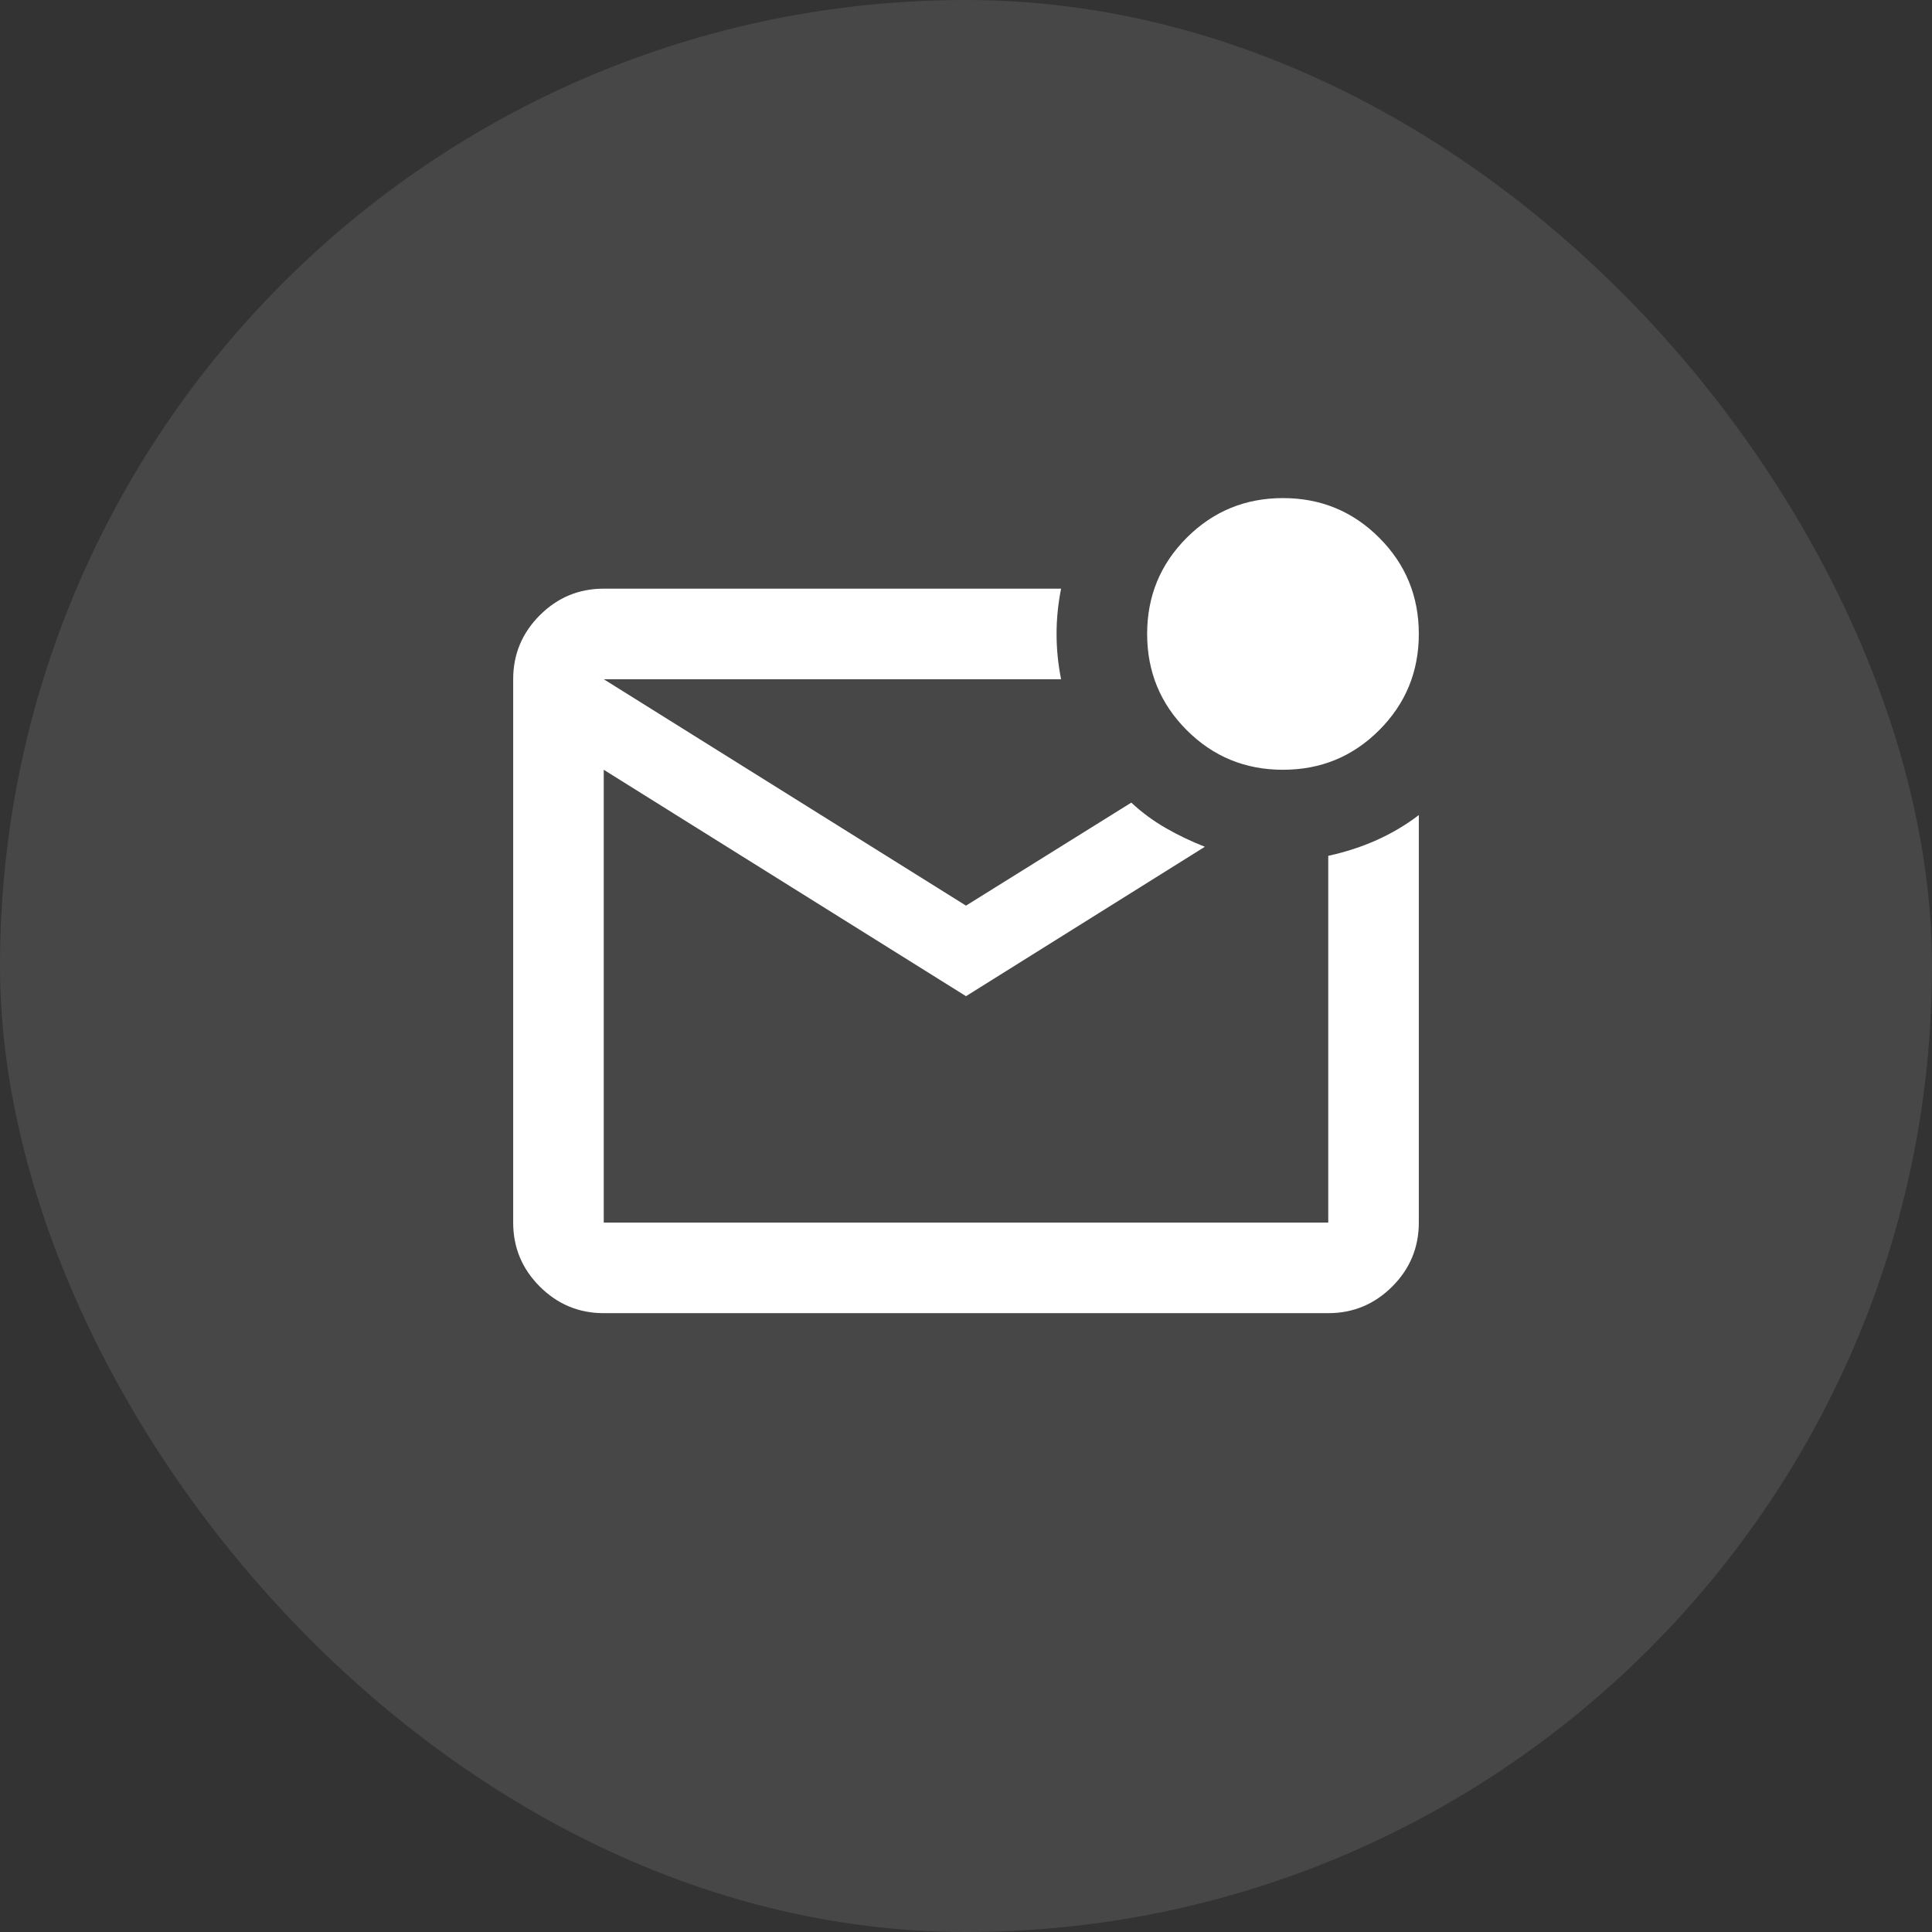 <svg xmlns="http://www.w3.org/2000/svg" width="74" height="74" viewBox="0 0 74 74" fill="none">
<rect x="0" y="0" width="74" height="74" fill="#333333" stroke="none"/>
<rect width="74" height="74" rx="37" fill="white" fill-opacity="0.1"/>
<mask id="mask0_6095_13555" style="mask-type:alpha" maskUnits="userSpaceOnUse" x="9" y="9" width="56" height="56">
<rect x="9.25" y="9.25" width="55.5" height="55.5" fill="#D9D9D9"/>
</mask>
<g mask="url(#mask0_6095_13555)">
<path d="M23.125 50.297C22.171 50.297 21.355 49.957 20.675 49.278C19.996 48.599 19.656 47.782 19.656 46.828V26.016C19.656 25.062 19.996 24.245 20.675 23.566C21.355 22.887 22.171 22.547 23.125 22.547H40.642C40.527 23.125 40.469 23.703 40.469 24.281C40.469 24.859 40.527 25.438 40.642 26.016H23.125L37 34.688L43.331 30.742C43.735 31.118 44.176 31.443 44.653 31.717C45.13 31.992 45.629 32.23 46.149 32.433L37 38.156L23.125 29.484V46.828H50.875V32.78C51.54 32.635 52.161 32.433 52.739 32.173C53.318 31.913 53.852 31.595 54.344 31.219V46.828C54.344 47.782 54.004 48.599 53.325 49.278C52.645 49.957 51.829 50.297 50.875 50.297H23.125ZM49.141 29.484C47.695 29.484 46.467 28.979 45.455 27.967C44.443 26.955 43.938 25.727 43.938 24.281C43.938 22.836 44.443 21.607 45.455 20.596C46.467 19.584 47.695 19.078 49.141 19.078C50.586 19.078 51.815 19.584 52.826 20.596C53.838 21.607 54.344 22.836 54.344 24.281C54.344 25.727 53.838 26.955 52.826 27.967C51.815 28.979 50.586 29.484 49.141 29.484Z" fill="white"/>
</g>
</svg>